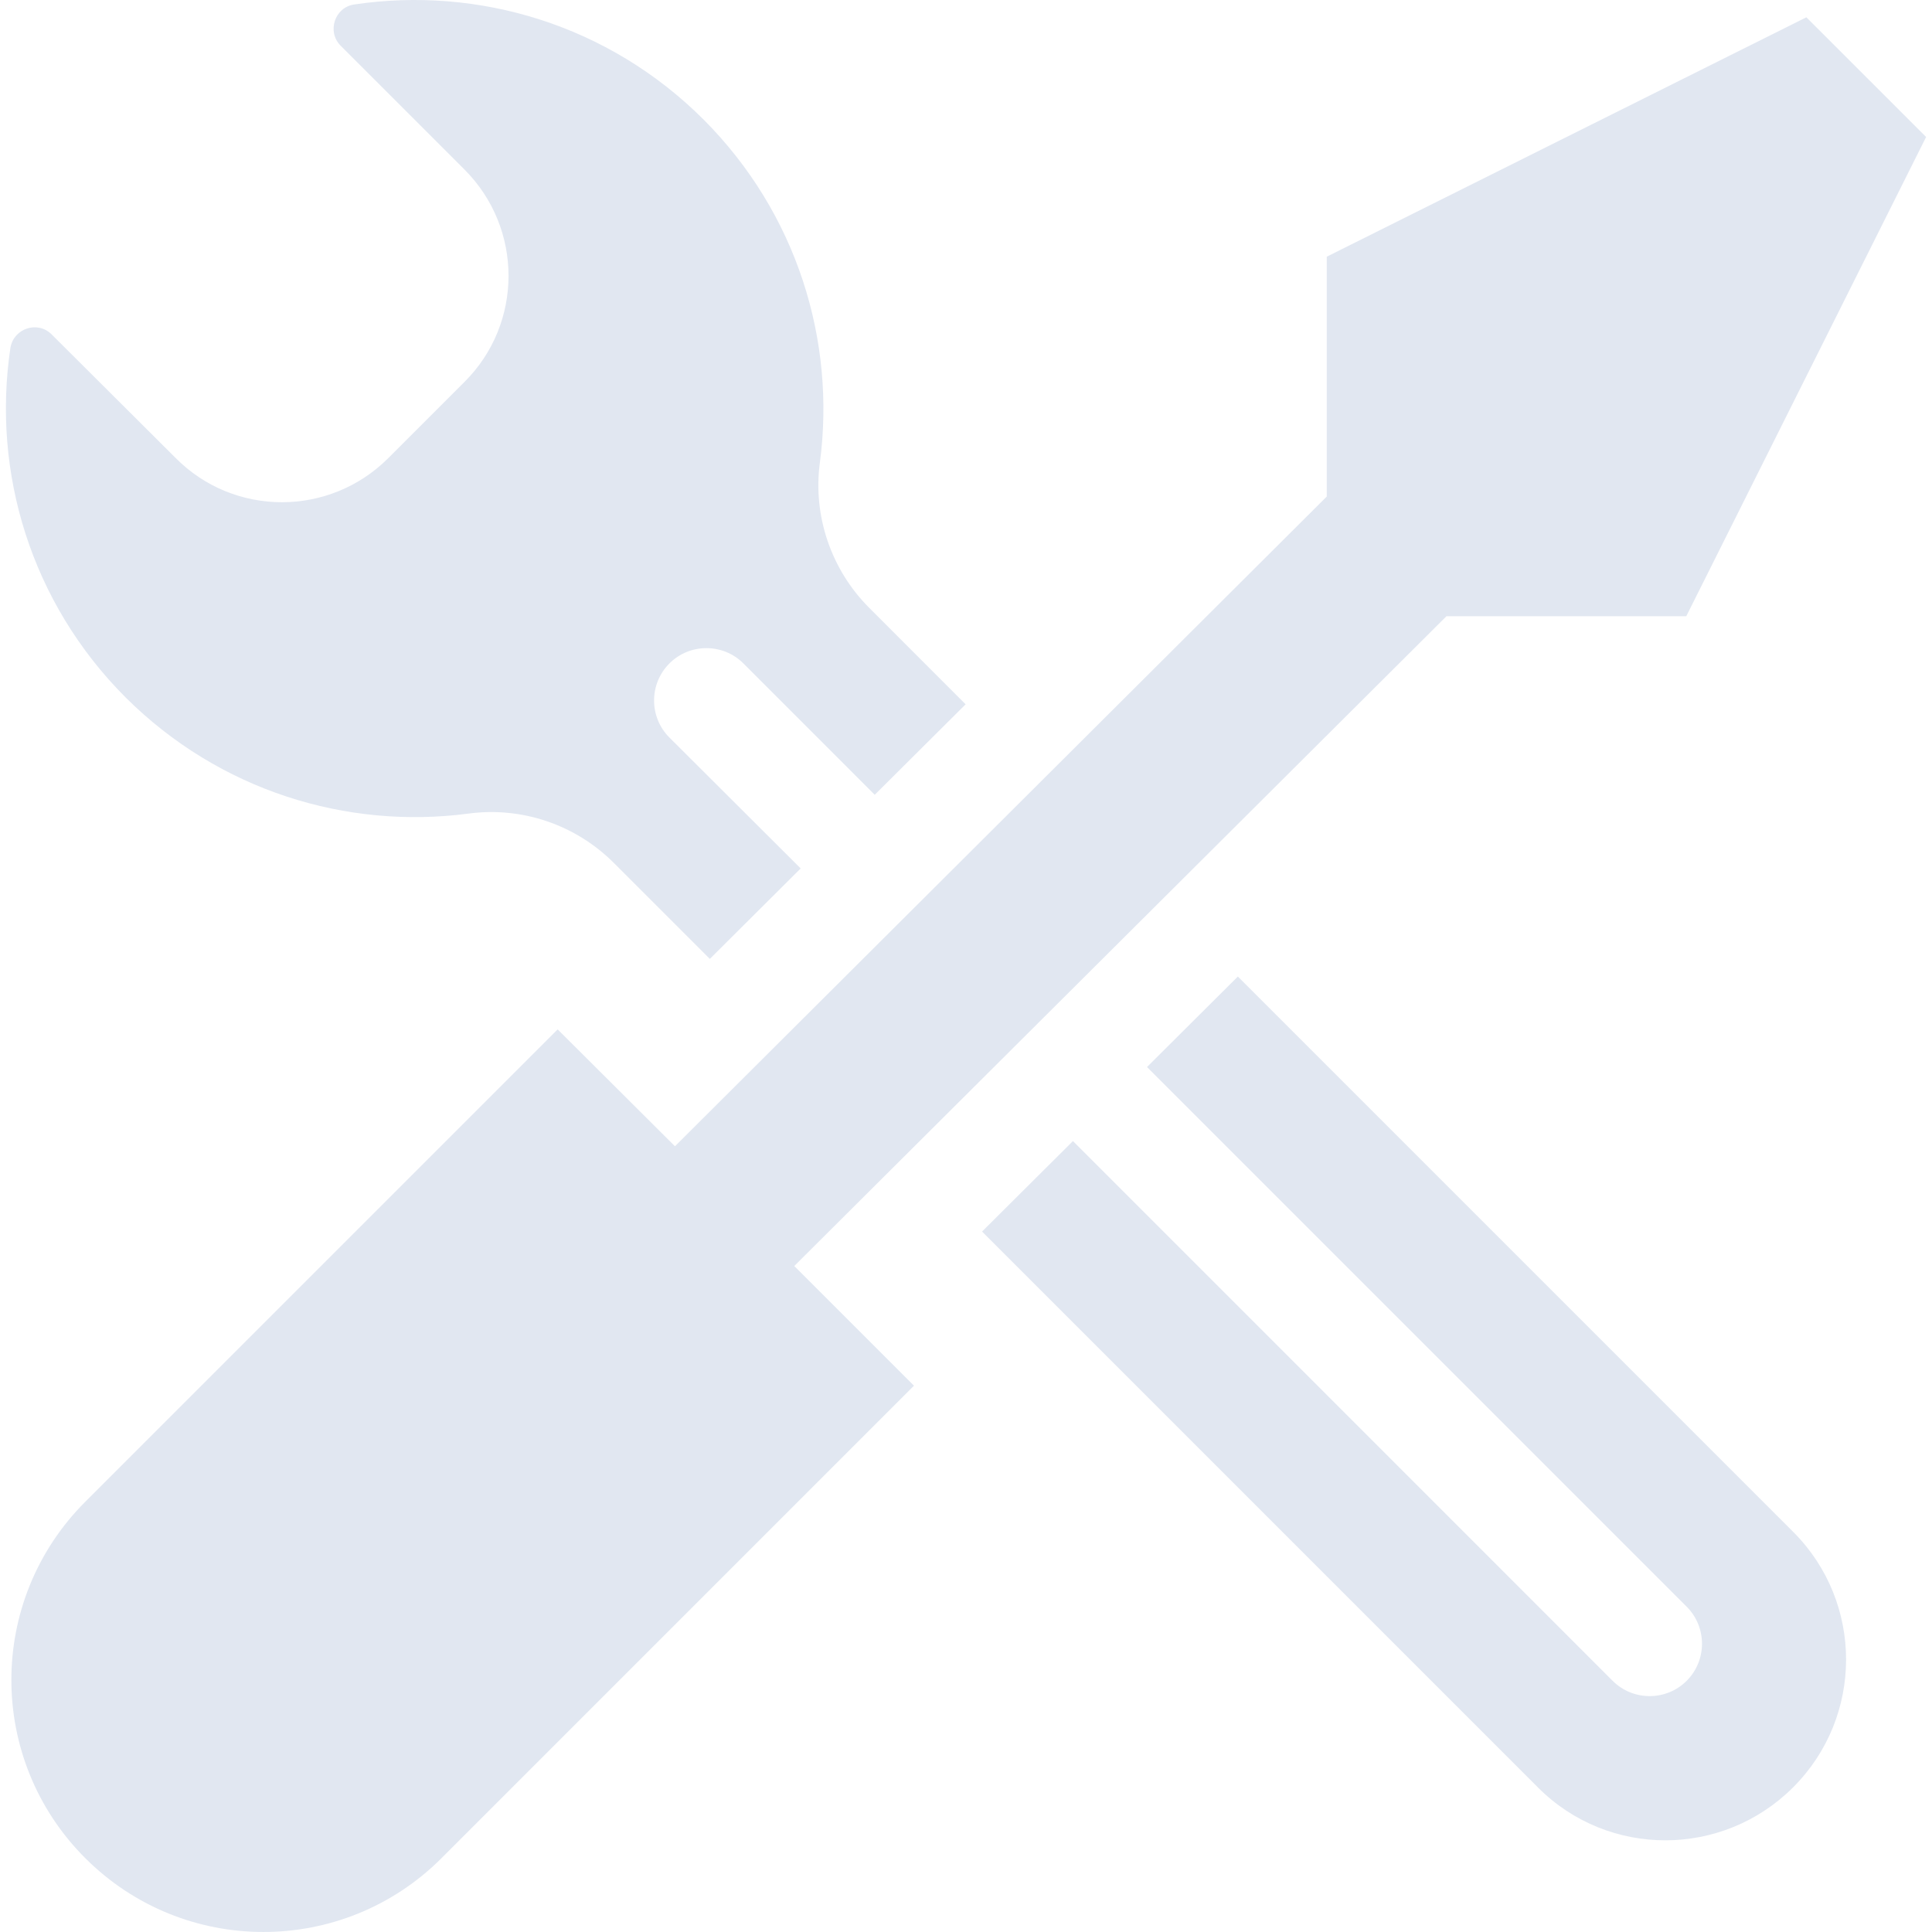 <svg xmlns="http://www.w3.org/2000/svg" width="42" height="42" viewBox="0 0 42 42" fill="none"><g clip-path="url(#clip0_246_296)"><path d="M10.182 17.687C11.349 17.53 12.515 17.931 13.342 18.757L15.431 20.846L17.406 18.879L14.552 16.033C14.108 15.589 14.108 14.867 14.552 14.423C14.995 13.979 15.718 13.979 16.162 14.423L19.016 17.278L20.992 15.311L18.895 13.213C18.068 12.386 17.667 11.212 17.824 10.054C18.172 7.408 17.328 4.64 15.3 2.604C13.229 0.532 10.391 -0.303 7.702 0.097C7.275 0.158 7.101 0.689 7.406 0.994L10.095 3.683C11.375 4.962 11.375 7.034 10.095 8.305L8.442 9.958C7.162 11.238 5.091 11.238 3.82 9.958L1.122 7.269C0.818 6.964 0.295 7.138 0.226 7.565C-0.175 10.254 0.661 13.091 2.732 15.163C4.769 17.191 7.537 18.035 10.182 17.687Z" fill="#E1E7F1"></path><path d="M26.91 21.229L24.935 23.196L36.667 34.928C37.111 35.372 37.111 36.095 36.667 36.539C36.223 36.983 35.501 36.983 35.057 36.539L23.325 24.806L21.349 26.773L33.438 38.862C34.97 40.394 37.45 40.386 38.982 38.854C40.514 37.322 40.514 34.841 38.991 33.31L26.91 21.229Z" fill="#E1E7F1"></path><path d="M31.445 13.396H36.658L41.872 2.978L39.269 0.376L28.843 5.58V10.794L14.673 24.919L12.123 22.378L1.853 32.648C-0.288 34.789 -0.288 38.253 1.853 40.394C3.994 42.535 7.458 42.535 9.599 40.394L19.869 30.124L17.267 27.522L31.445 13.396Z" fill="#E1E7F1"></path></g><defs><clipPath id="clip0_246_296"><rect width="42" height="42" fill="white"></rect></clipPath></defs></svg>